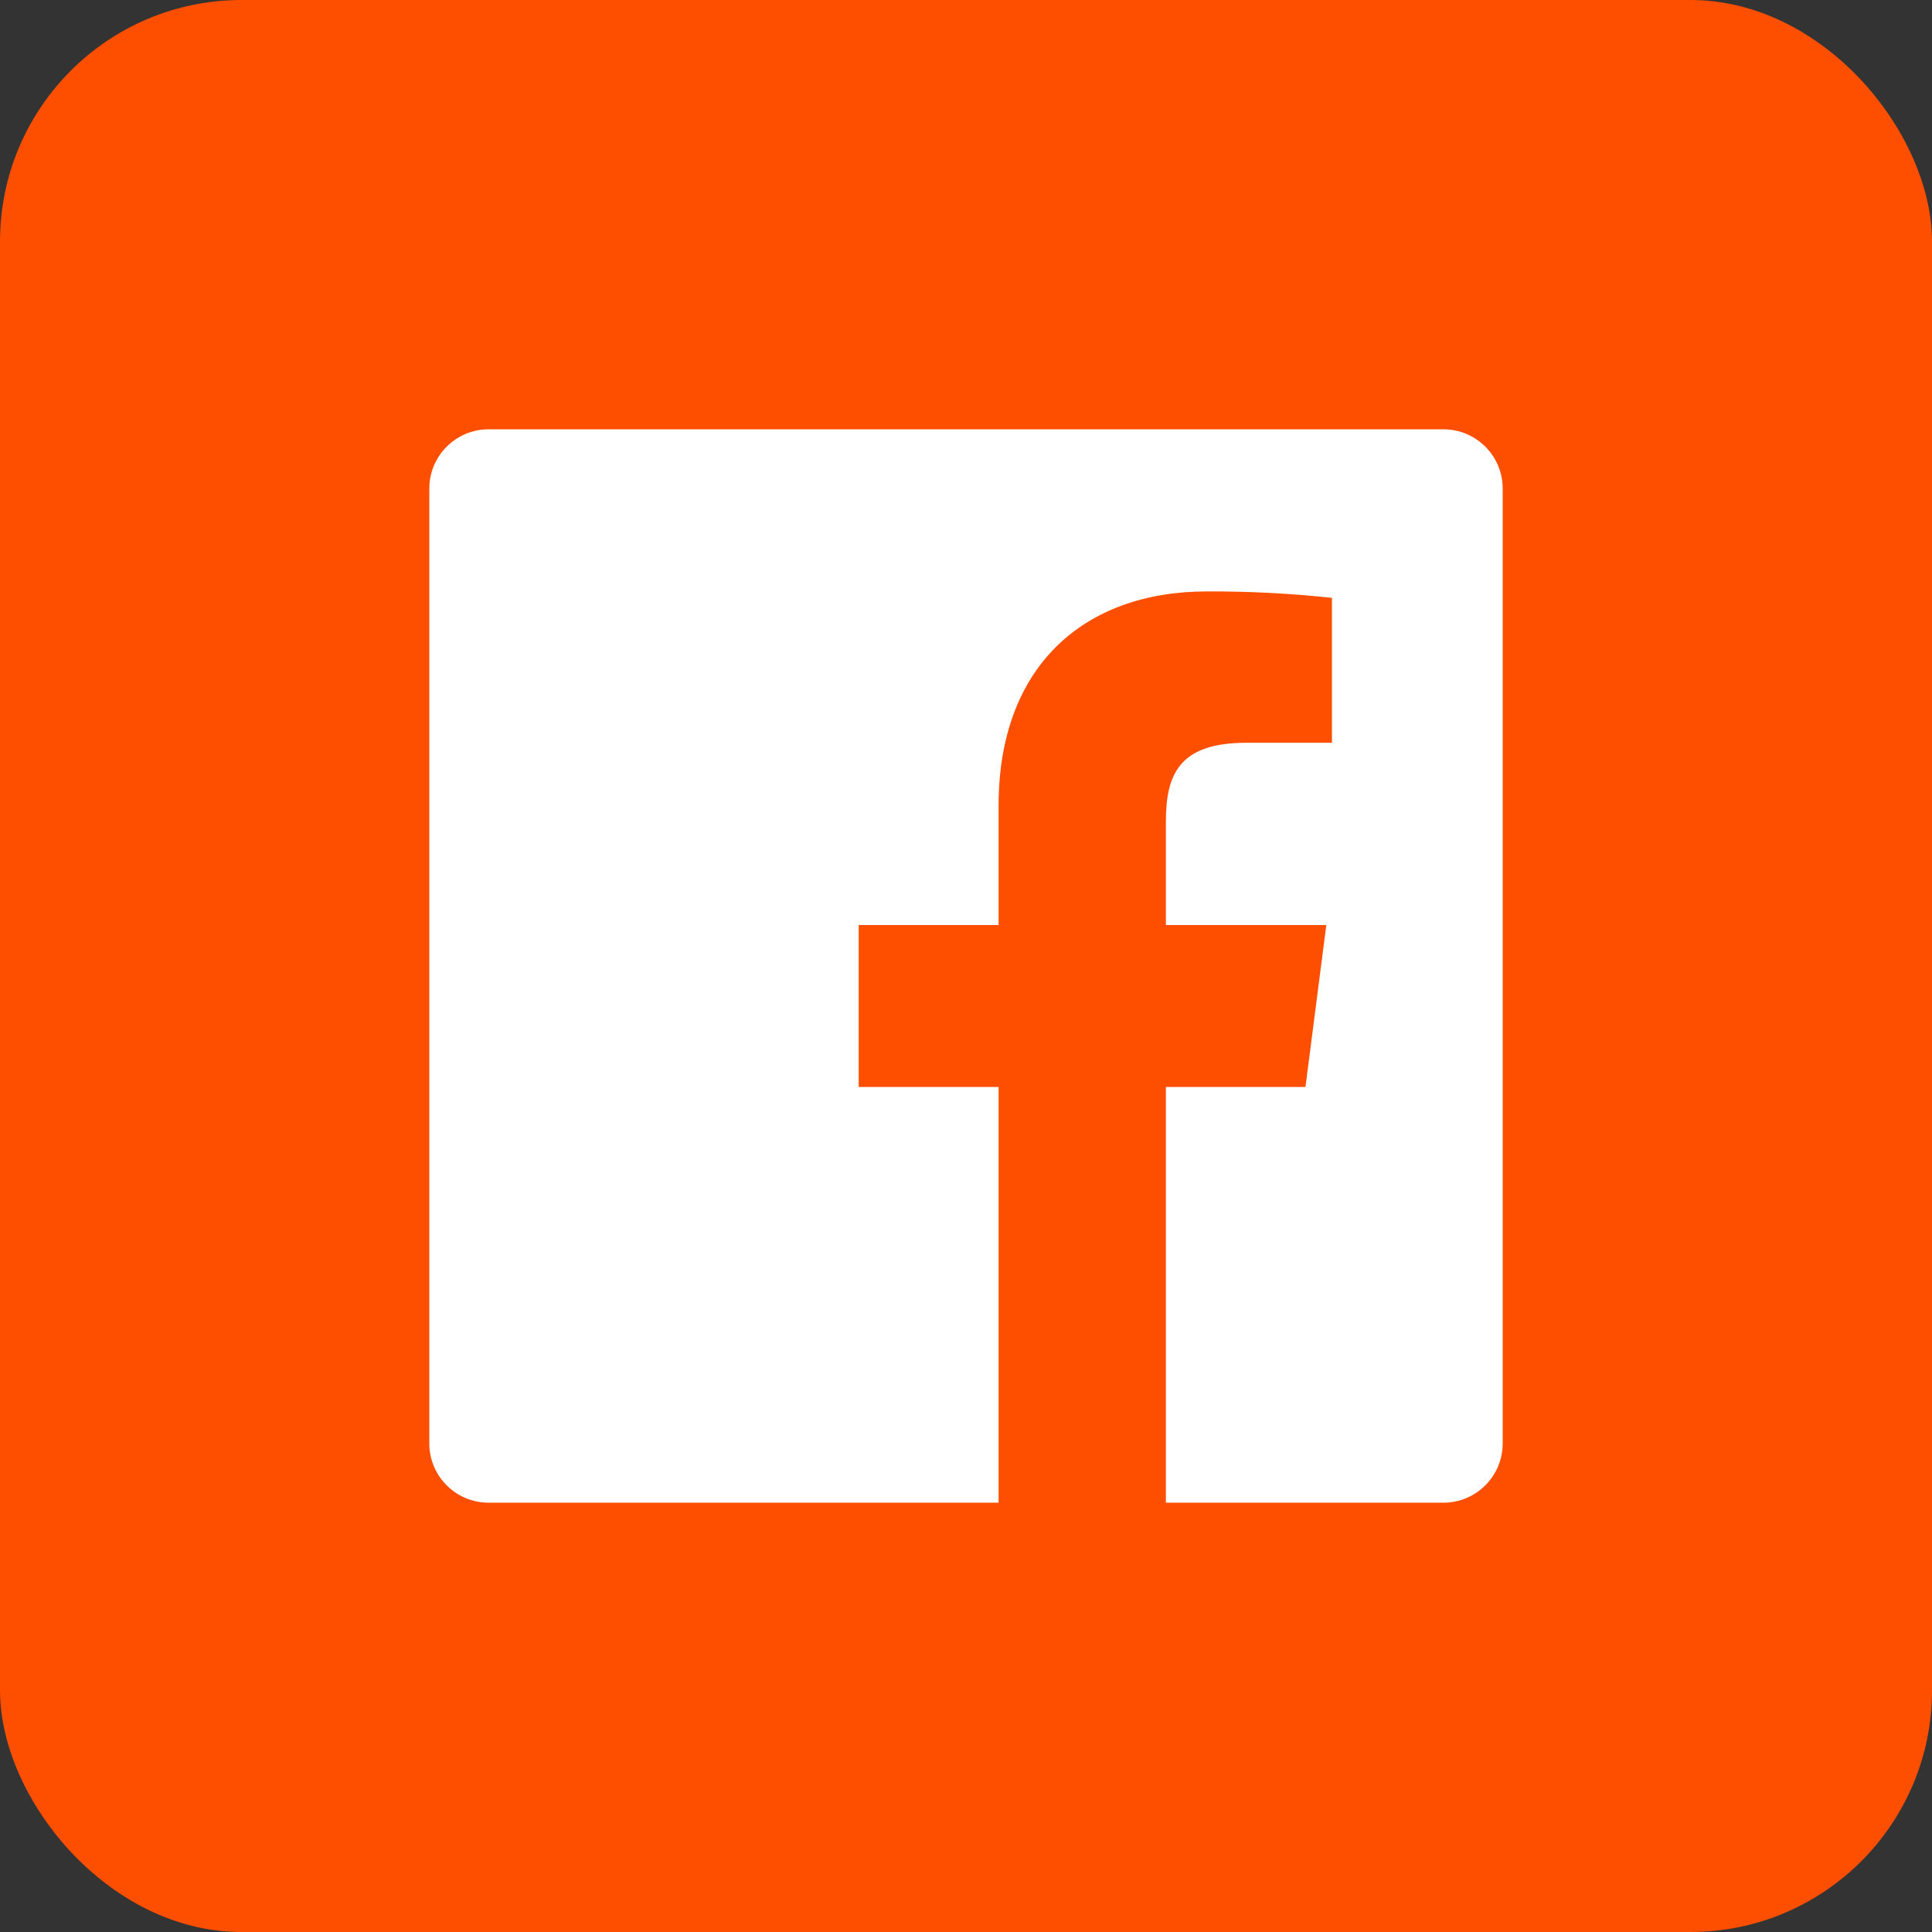 <svg width="24" height="24" viewBox="0 0 24 24" fill="none" xmlns="http://www.w3.org/2000/svg">
<rect x="0" y="0" width="24" height="24" fill="#333333" stroke="none"/>
<rect width="24" height="24" rx="3" fill="#FE4E00"/>
<path fill-rule="evenodd" clip-rule="evenodd" d="M14.483 18.667V13.503H16.217L16.476 11.491H14.483V10.207C14.483 9.624 14.645 9.227 15.481 9.227H16.546V7.427C16.03 7.371 15.511 7.345 14.993 7.347C13.457 7.347 12.405 8.285 12.405 10.007V11.491H10.667V13.503H12.405V18.667H6.069C5.663 18.667 5.333 18.337 5.333 17.931V6.069C5.333 5.663 5.663 5.333 6.069 5.333H17.931C18.337 5.333 18.667 5.663 18.667 6.069V17.931C18.667 18.337 18.337 18.667 17.931 18.667H14.483Z" fill="white"/>
</svg>
